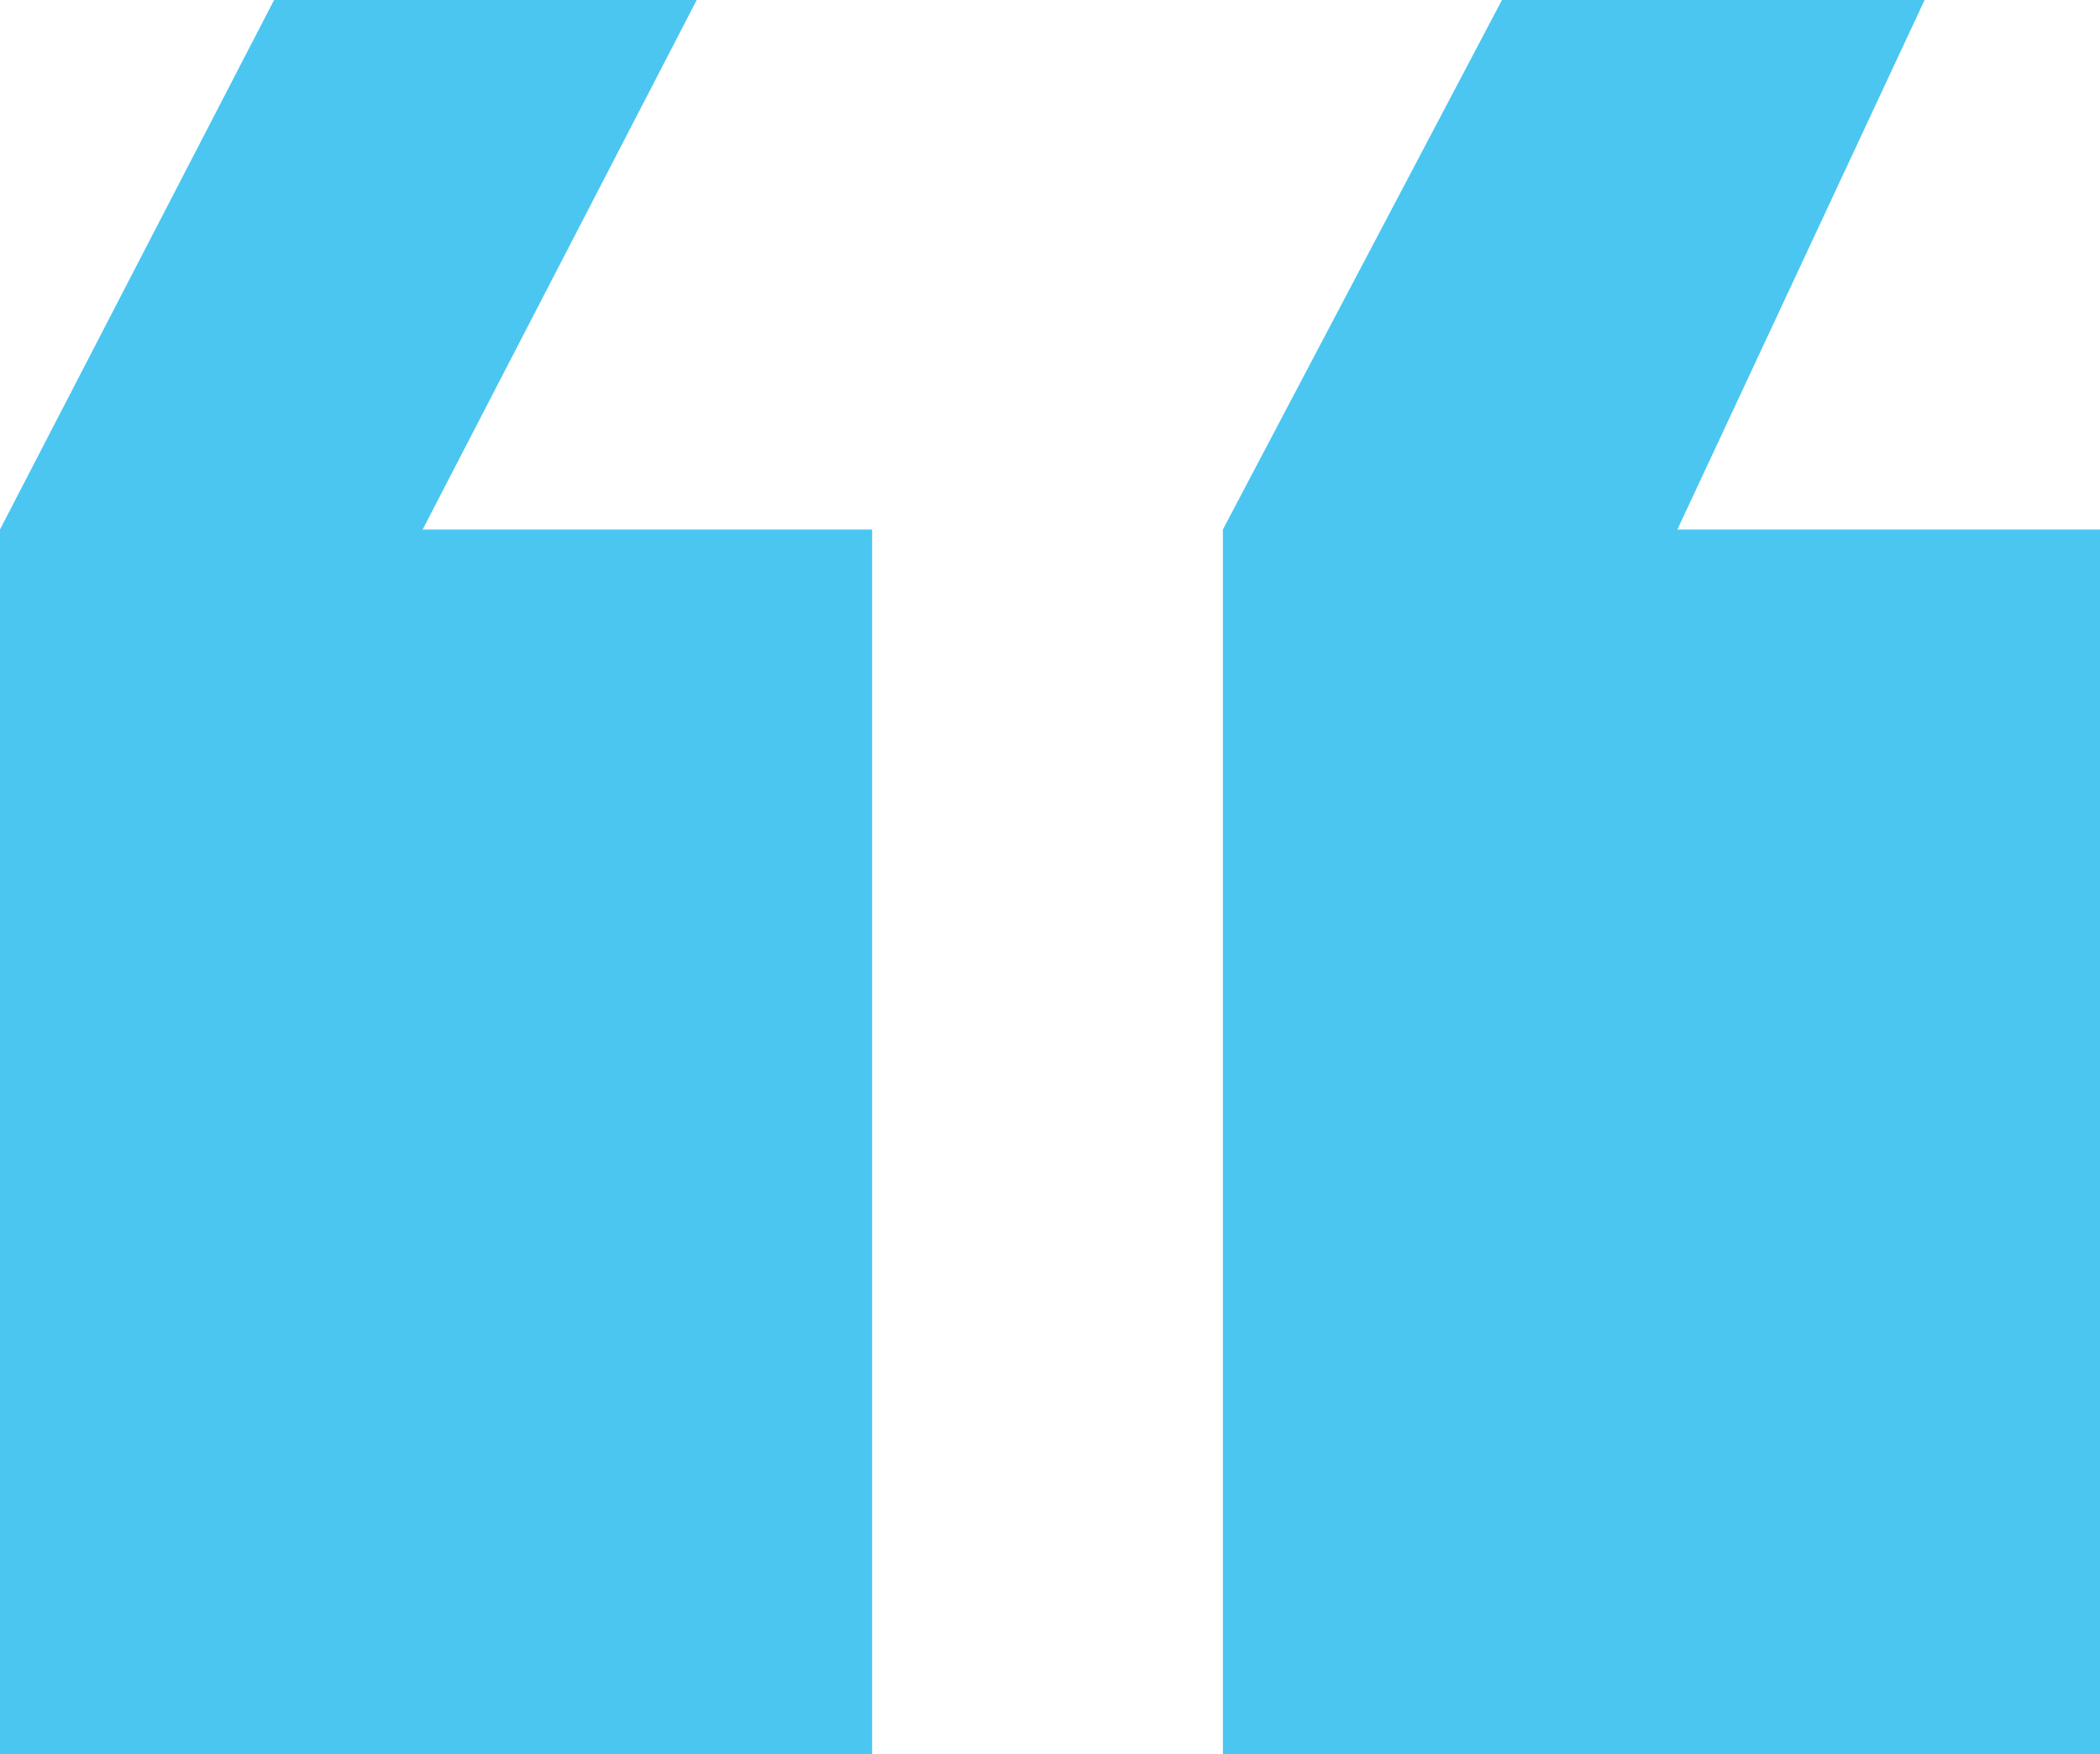 <svg xmlns="http://www.w3.org/2000/svg" width="109.871" height="91.774" viewBox="0 0 109.871 91.774">
  <path id="Icon_ionic-md-quote" data-name="Icon ionic-md-quote" d="M9.177,91.774H31.289l14.6-27.7V0H0V64.07H22.112Zm64.242,0H95.531l14.34-27.7V0H64.242V64.07H87.759Z" transform="translate(109.871 91.774) rotate(180)" fill="#4ac6f1"/>
</svg>
